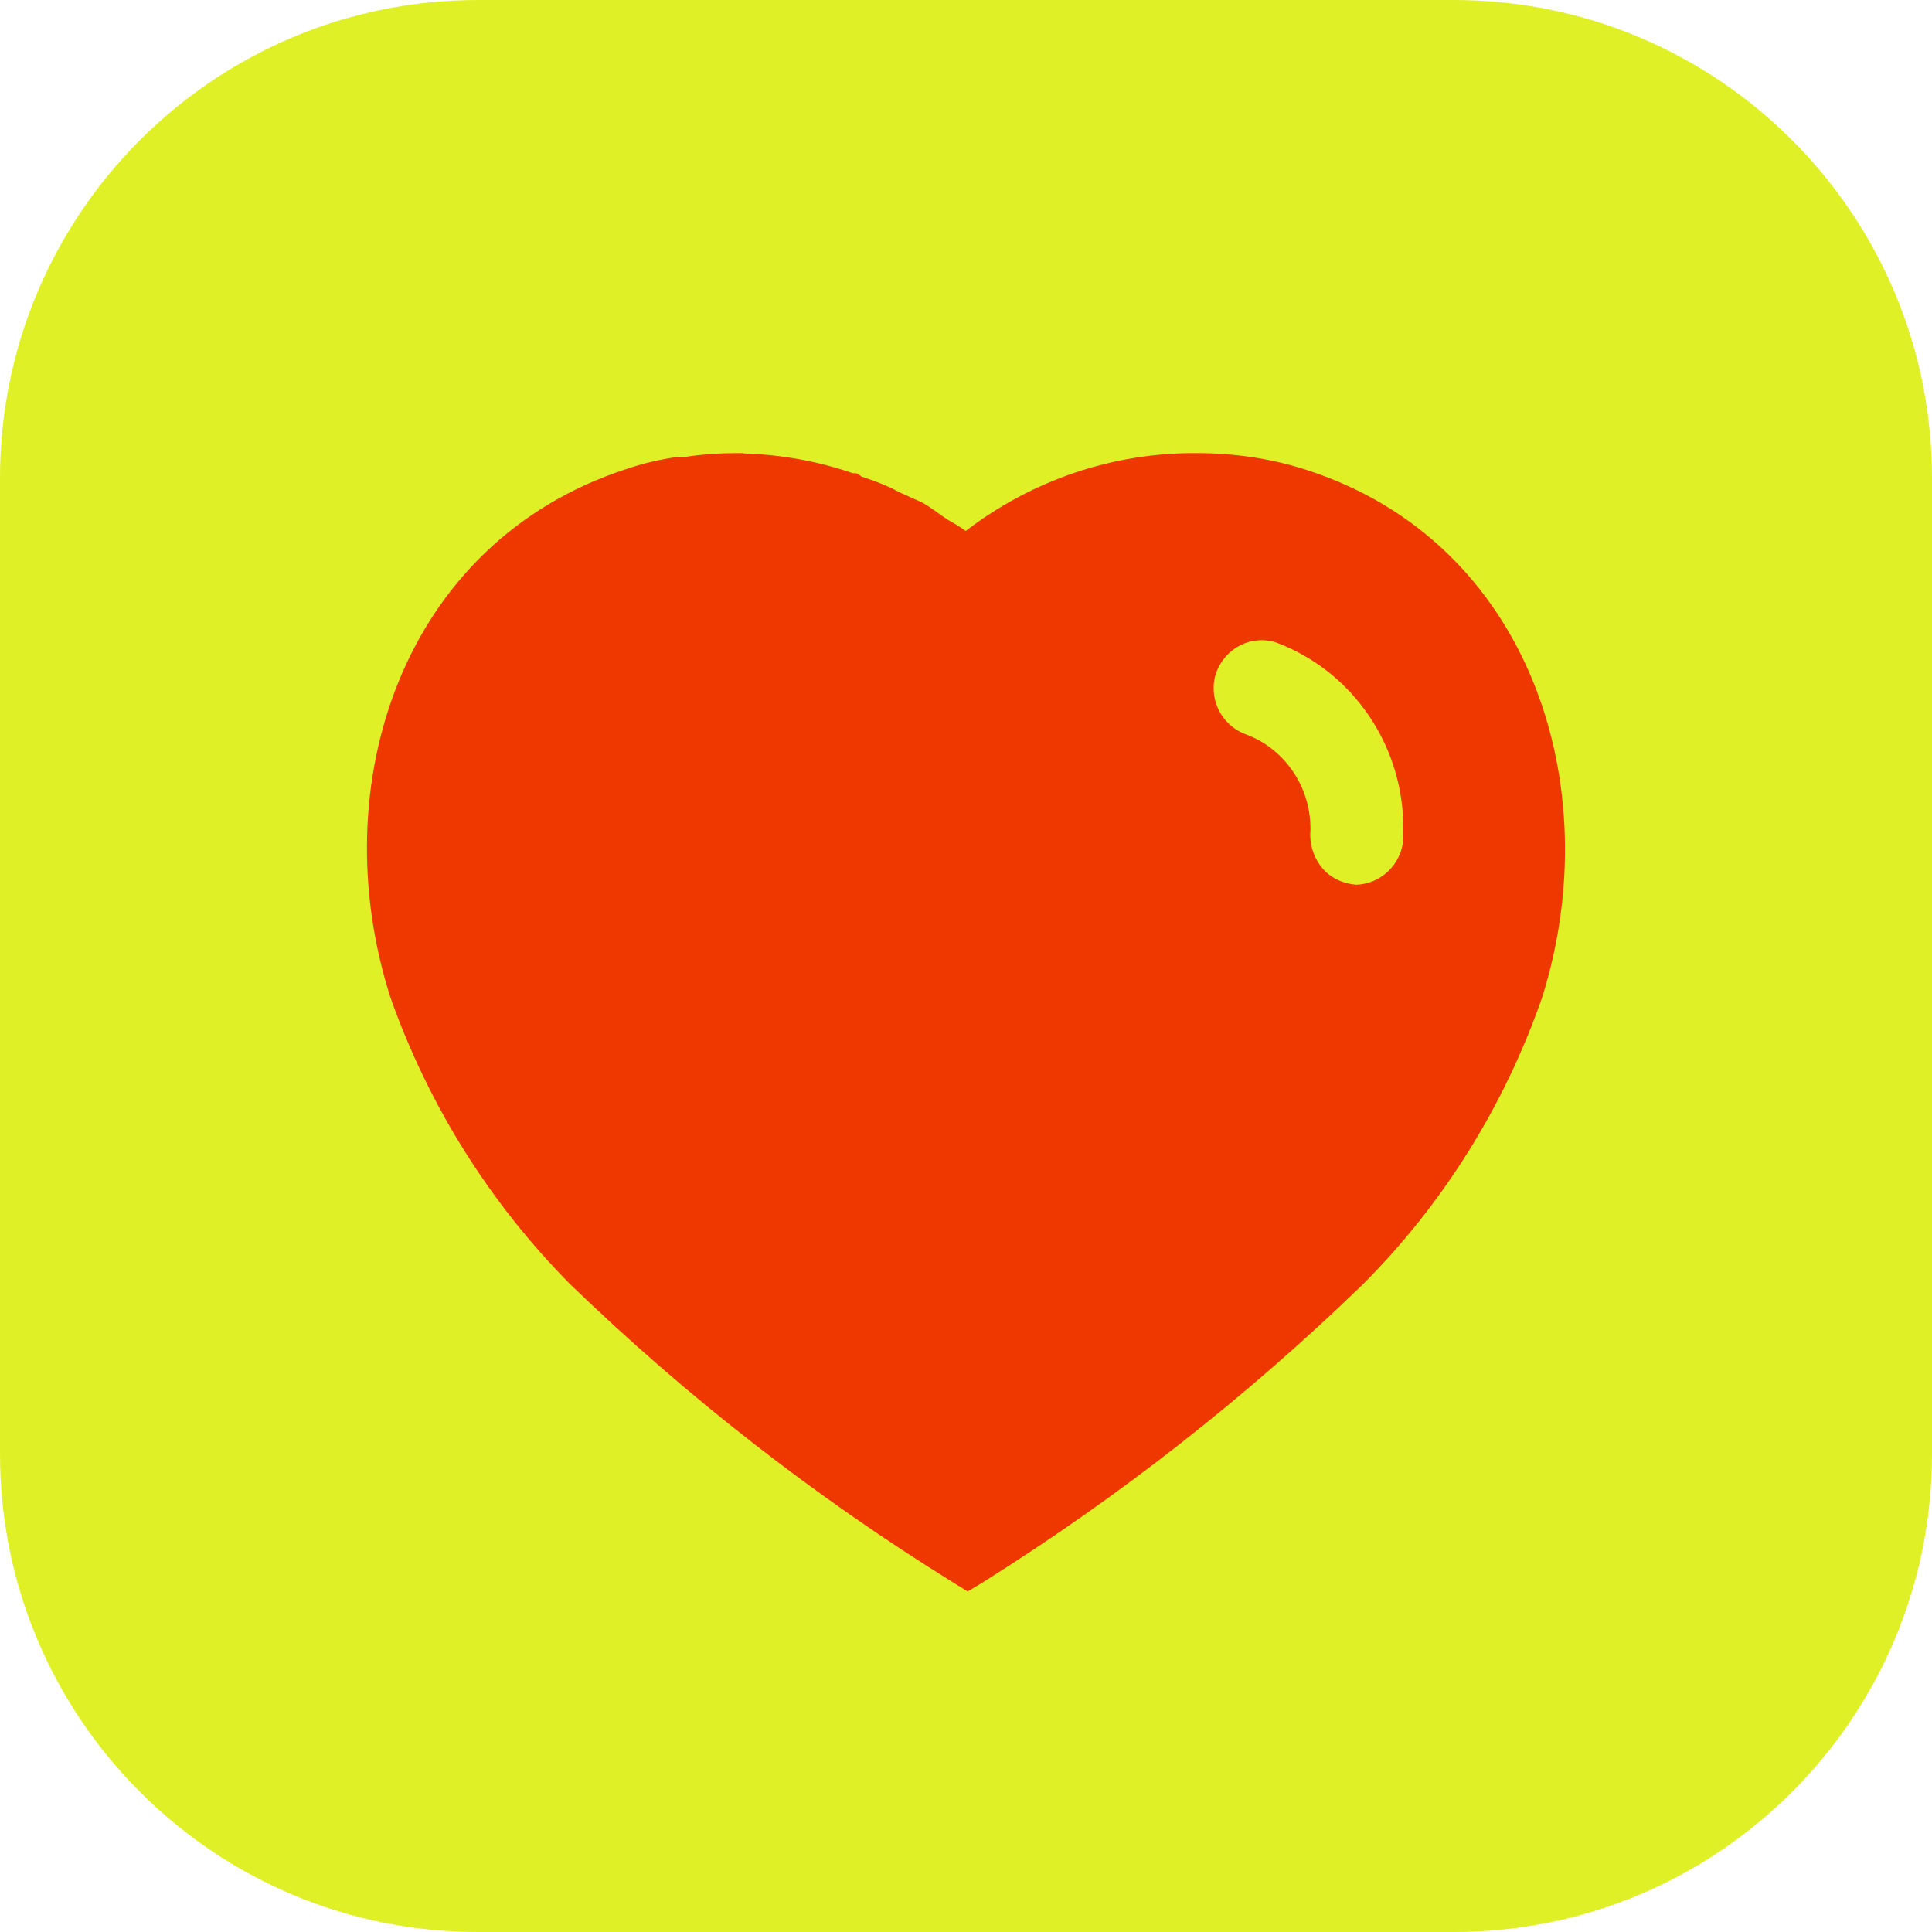 <svg width="80" height="80" viewBox="0 0 80 80" fill="none" xmlns="http://www.w3.org/2000/svg">
<path d="M60.205 0H19.795C8.862 0 0 8.862 0 19.795V60.205C0 71.138 8.862 80 19.795 80H60.205C71.138 80 80 71.138 80 60.205V19.795C80 8.862 71.138 0 60.205 0Z" fill="#DFF126"/>
<path d="M30.764 18.774C32.323 18.821 33.847 19.09 35.312 19.594H35.452C35.546 19.641 35.628 19.688 35.675 19.735C36.226 19.911 36.742 20.11 37.234 20.379L38.171 20.801C38.547 21.001 38.992 21.364 39.238 21.516C39.484 21.657 39.754 21.809 39.988 21.985C42.742 19.875 46.094 18.739 49.54 18.762C51.11 18.762 52.669 18.985 54.157 19.477C63.311 22.454 66.616 32.498 63.861 41.288C62.303 45.776 59.748 49.878 56.396 53.219C51.602 57.86 46.352 61.973 40.691 65.525L40.07 65.9L39.425 65.501C33.741 61.973 28.456 57.86 23.627 53.195C20.299 49.843 17.744 45.776 16.162 41.288C13.36 32.51 16.654 22.454 25.912 19.43C26.627 19.184 27.377 19.008 28.116 18.914H28.409C29.1 18.809 29.803 18.762 30.495 18.762H30.764V18.774ZM52.868 26.614C51.849 26.263 50.735 26.814 50.36 27.857C50.008 28.9 50.559 30.037 51.602 30.412C53.196 31.009 54.263 32.568 54.263 34.303V34.385C54.216 34.947 54.392 35.498 54.732 35.92C55.072 36.342 55.599 36.588 56.15 36.635C57.169 36.611 58.037 35.791 58.107 34.748V34.455C58.177 30.974 56.079 27.833 52.868 26.614Z" fill="#EF3800"/>
</svg>
